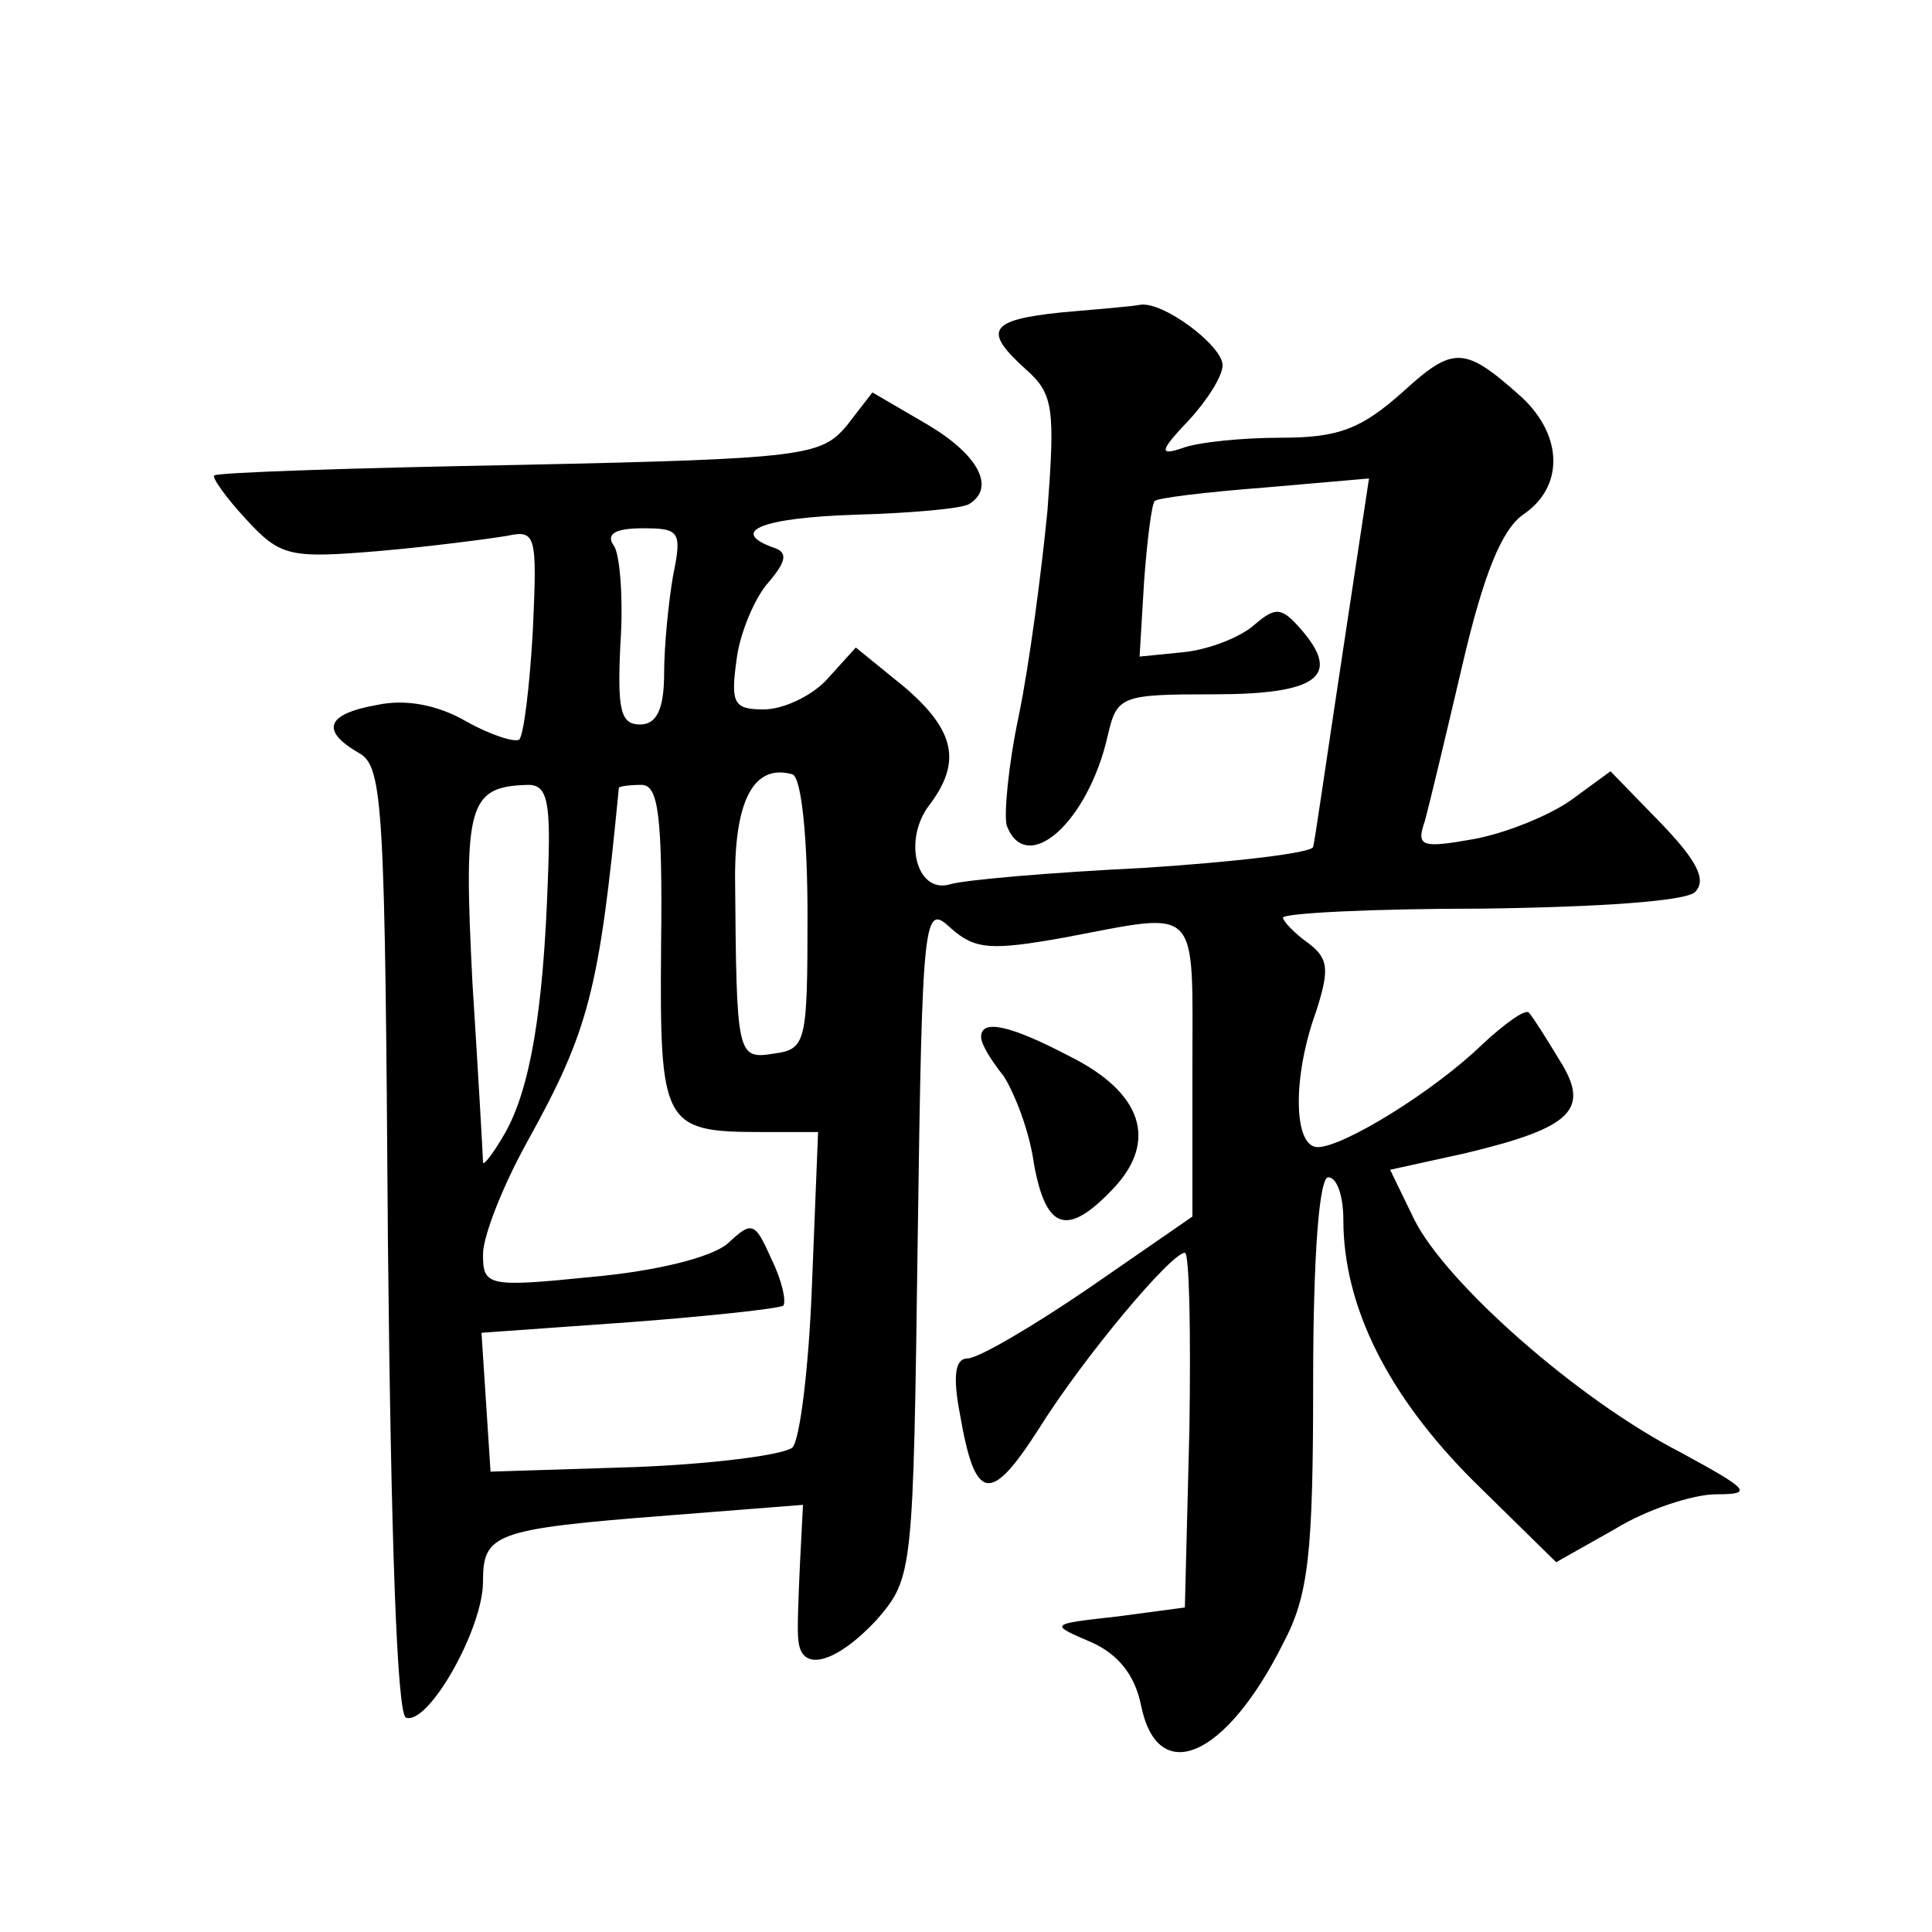 <?xml version="1.0" standalone="no"?>
<!DOCTYPE svg PUBLIC "-//W3C//DTD SVG 20010904//EN"
 "http://www.w3.org/TR/2001/REC-SVG-20010904/DTD/svg10.dtd">
<svg version="1.0" xmlns="http://www.w3.org/2000/svg"
 width="128pt" height="128pt" viewBox="0 0 128 128"
 preserveAspectRatio="xMidYMid meet">
<g transform="translate(0,128) scale(0.1,-0.1)"
fill="#0" stroke="none">
<path d="M703 1073 c-48 -5 -52 -12 -23 -38 18 -16 19 -26 14 -93 -4 -41 -12 -102
-19 -136 -7 -33 -10 -66 -8 -73 13 -34 54 2 67 60 6 26 9 27 70 27 69 0 85 12 58
43 -13 15 -17 15 -31 3 -9 -8 -29 -16 -46 -18 l-30 -3 3 50 c2 27 5 51 7 53 1 2
34 6 73 9 l69 6 -18 -119 c-10 -66 -18 -122 -19 -125 0 -4 -51 -10 -112 -14 -62
-3 -120 -8 -129 -11 -22 -6 -31 30 -13 53 21 28 17 49 -17 78 l-32 26 -19 -21 c-10
-11 -29 -20 -42 -20 -20 0 -22 4 -18 33 2 17 12 41 21 51 12 14 13 20 4 23 -31
11 -8 20 54 22 36 1 70 4 75 7 18 11 6 33 -28 53 l-36 21 -17 -22 c-17 -20 -27
-22 -217 -26 -109 -2 -200 -5 -202 -7 -2 -1 8 -15 21 -29 23 -25 29 -26 89 -21
34 3 72 8 84 10 19 4 20 1 17 -63 -2 -36 -6 -69 -9 -72 -3 -2 -19 3 -35 12 -19
11 -40 15 -59 11 -34 -6 -38 -17 -12 -32 16 -9 17 -36 19 -323 2 -197 6 -314 12
-316 15 -5 51 59 51 90 0 32 7 35 123 44 l89 7 -2 -39 c-1 -22 -2 -45 -1 -51 2
-22 26 -14 52 14 24 28 24 31 27 252 3 216 4 223 22 206 16 -14 26 -15 76 -6 90
17 84 23 84 -87 l0 -98 -68 -47 c-38 -26 -74 -47 -81 -47 -8 0 -10 -11 -5 -37 10
-58 20 -60 52 -10 30 48 88 117 97 117 3 0 4 -53 3 -117 l-3 -118 -45 -6 c-45 -5
-45 -5 -17 -17 18 -8 29 -22 33 -42 11 -54 56 -35 94 41 17 32 20 59 20 174 0 83
4 135 10 135 6 0 10 -13 10 -28 0 -58 30 -117 86 -173 l55 -54 39 22 c21 13 52
23 67 23 25 0 22 3 -24 28 -68 35 -155 112 -176 154 l-16 33 50 11 c71 17 83 29
62 62 -9 15 -18 29 -20 31 -2 3 -16 -7 -31 -21 -32 -31 -92 -68 -109 -68 -16 0
-17 46 -1 90 9 28 8 35 -5 45 -10 7 -17 15 -17 17 0 3 59 6 131 6 79 1 136 5 142
11 8 8 1 21 -22 45 l-34 35 -26 -19 c-14 -10 -43 -22 -65 -26 -34 -6 -38 -5 -32
12 3 11 14 57 25 104 14 60 26 89 40 99 27 18 27 52 -1 78 -38 34 -45 34 -79 3
-27 -24 -42 -30 -80 -30 -26 0 -56 -3 -66 -7 -15 -5 -15 -2 5 19 12 13 22 29 22
36 0 13 -40 43 -55 40 -5 -1 -29 -3 -52 -5z m-257 -174 c-3 -17 -6 -47 -6 -65 0
-24 -5 -34 -16 -34 -13 0 -15 10 -13 53 2 28 0 58 -4 65 -6 8 0 12 19 12 24 0 26
-2 20 -31z m89 -225 c0 -85 -1 -89 -22 -92 -25 -4 -25 -2 -26 117 0 52 13 75 38
68 6 -2 10 -42 10 -93z m-172 24 c-3 -89 -12 -139 -28 -168 -8 -14 -15 -23 -15
-20 0 3 -3 56 -7 119 -6 118 -3 130 37 131 13 0 15 -12 13 -62z m75 -44 c-1 -119
1 -124 66 -124 l38 0 -4 -100 c-2 -55 -8 -104 -13 -109 -6 -5 -53 -11 -105 -13
l-95 -3 -3 46 -3 46 98 7 c53 4 99 9 102 11 2 3 -1 17 -8 31 -11 25 -13 25 -29
10 -11 -9 -46 -18 -90 -22 -69 -7 -72 -6 -72 15 0 12 13 45 29 74 41 74 48 100
61 235 0 1 7 2 15 2 11 0 14 -19 13 -106z M650 593 c0 -5 7 -16 15 -26 7 -11 17
-36 20 -58 8 -44 22 -49 53 -16 29 31 19 63 -29 87 -40 21 -59 25 -59 13z"/>
</g>
</svg>
